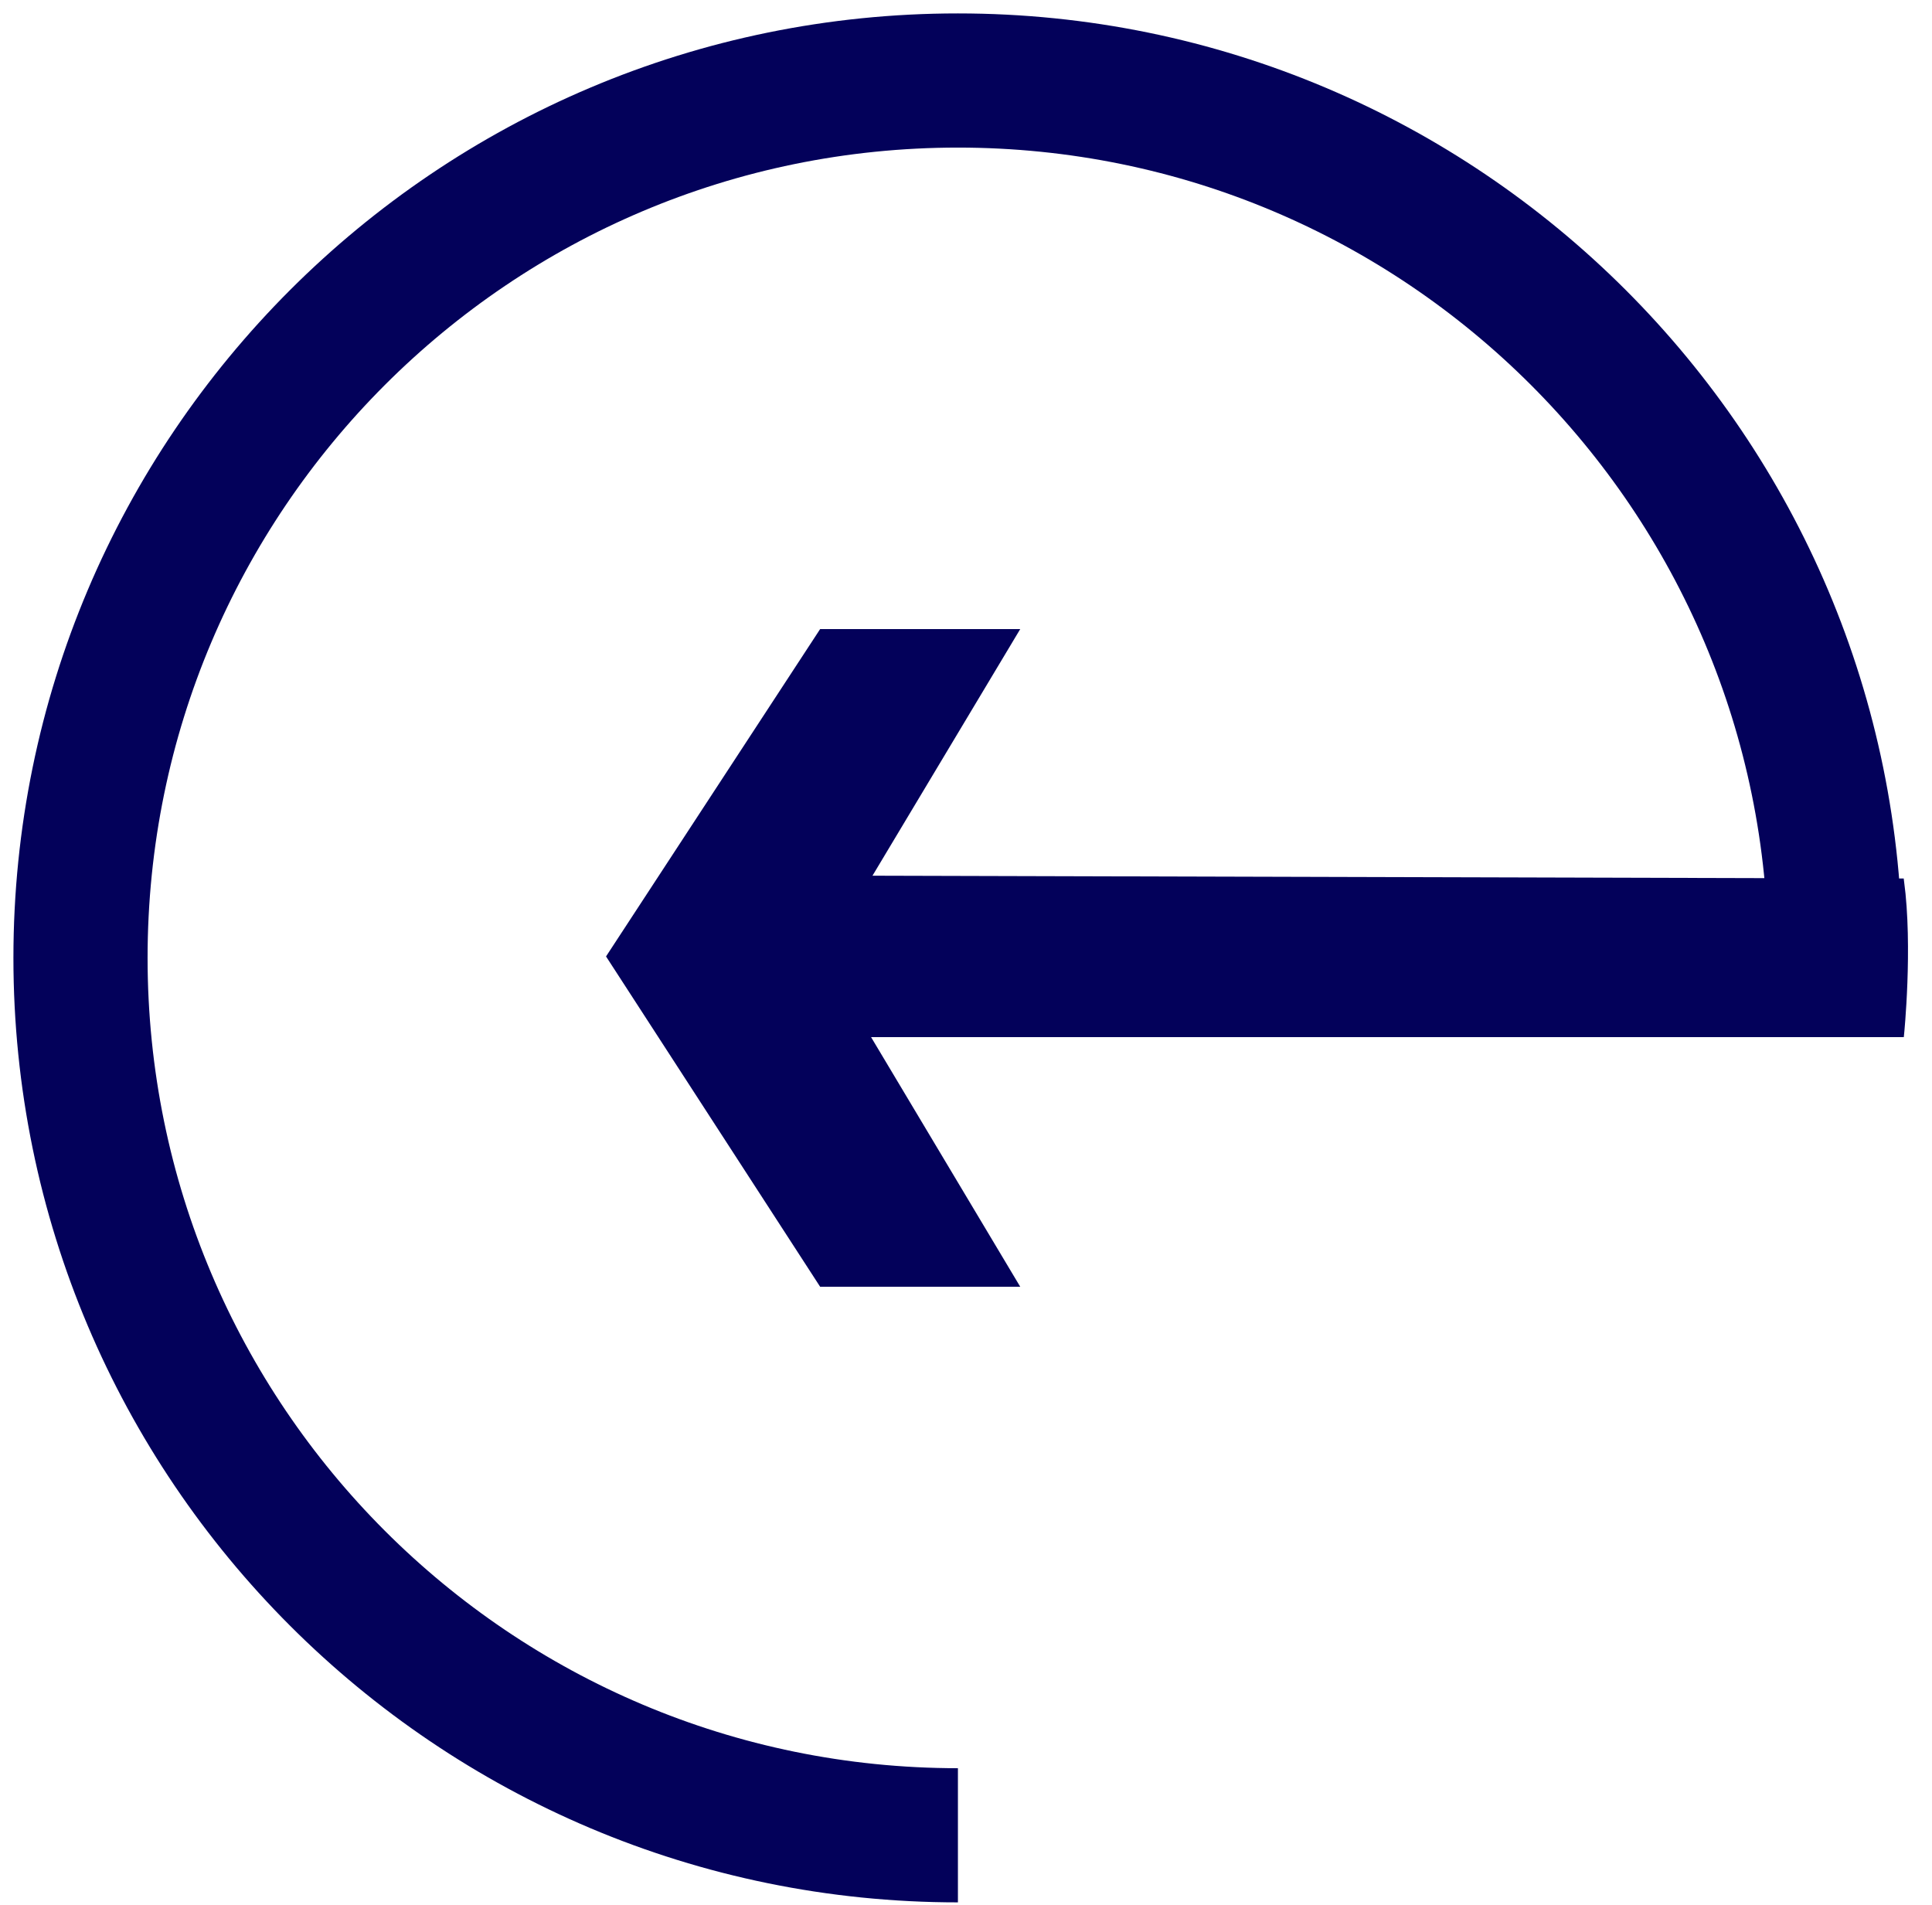 <svg width="72" height="71" viewBox="0 0 72 71" fill="none" xmlns="http://www.w3.org/2000/svg">
<path d="M35.699 68.394C17.641 68.394 3 53.756 3 35.696C3 17.638 17.641 3 35.699 3C53.756 3 68.397 17.638 68.397 35.696" stroke="#03015A" stroke-width="5"/>
<path fill-rule="evenodd" clip-rule="evenodd" d="M32.277 38.545L37.835 47.846H30.621L22.711 35.643L30.621 23.549H37.835L32.329 32.739L70.854 32.844C71.183 35.303 70.854 38.545 70.854 38.545H32.277Z" fill="#03015A"/>
<path fill-rule="evenodd" clip-rule="evenodd" d="M32.277 38.545L37.835 47.846H30.621L22.711 35.643L30.621 23.549H37.835L32.329 32.739L70.854 32.844C71.183 35.303 70.854 38.545 70.854 38.545H32.277Z" stroke="#03015A" stroke-width="0.211"/>
</svg>
